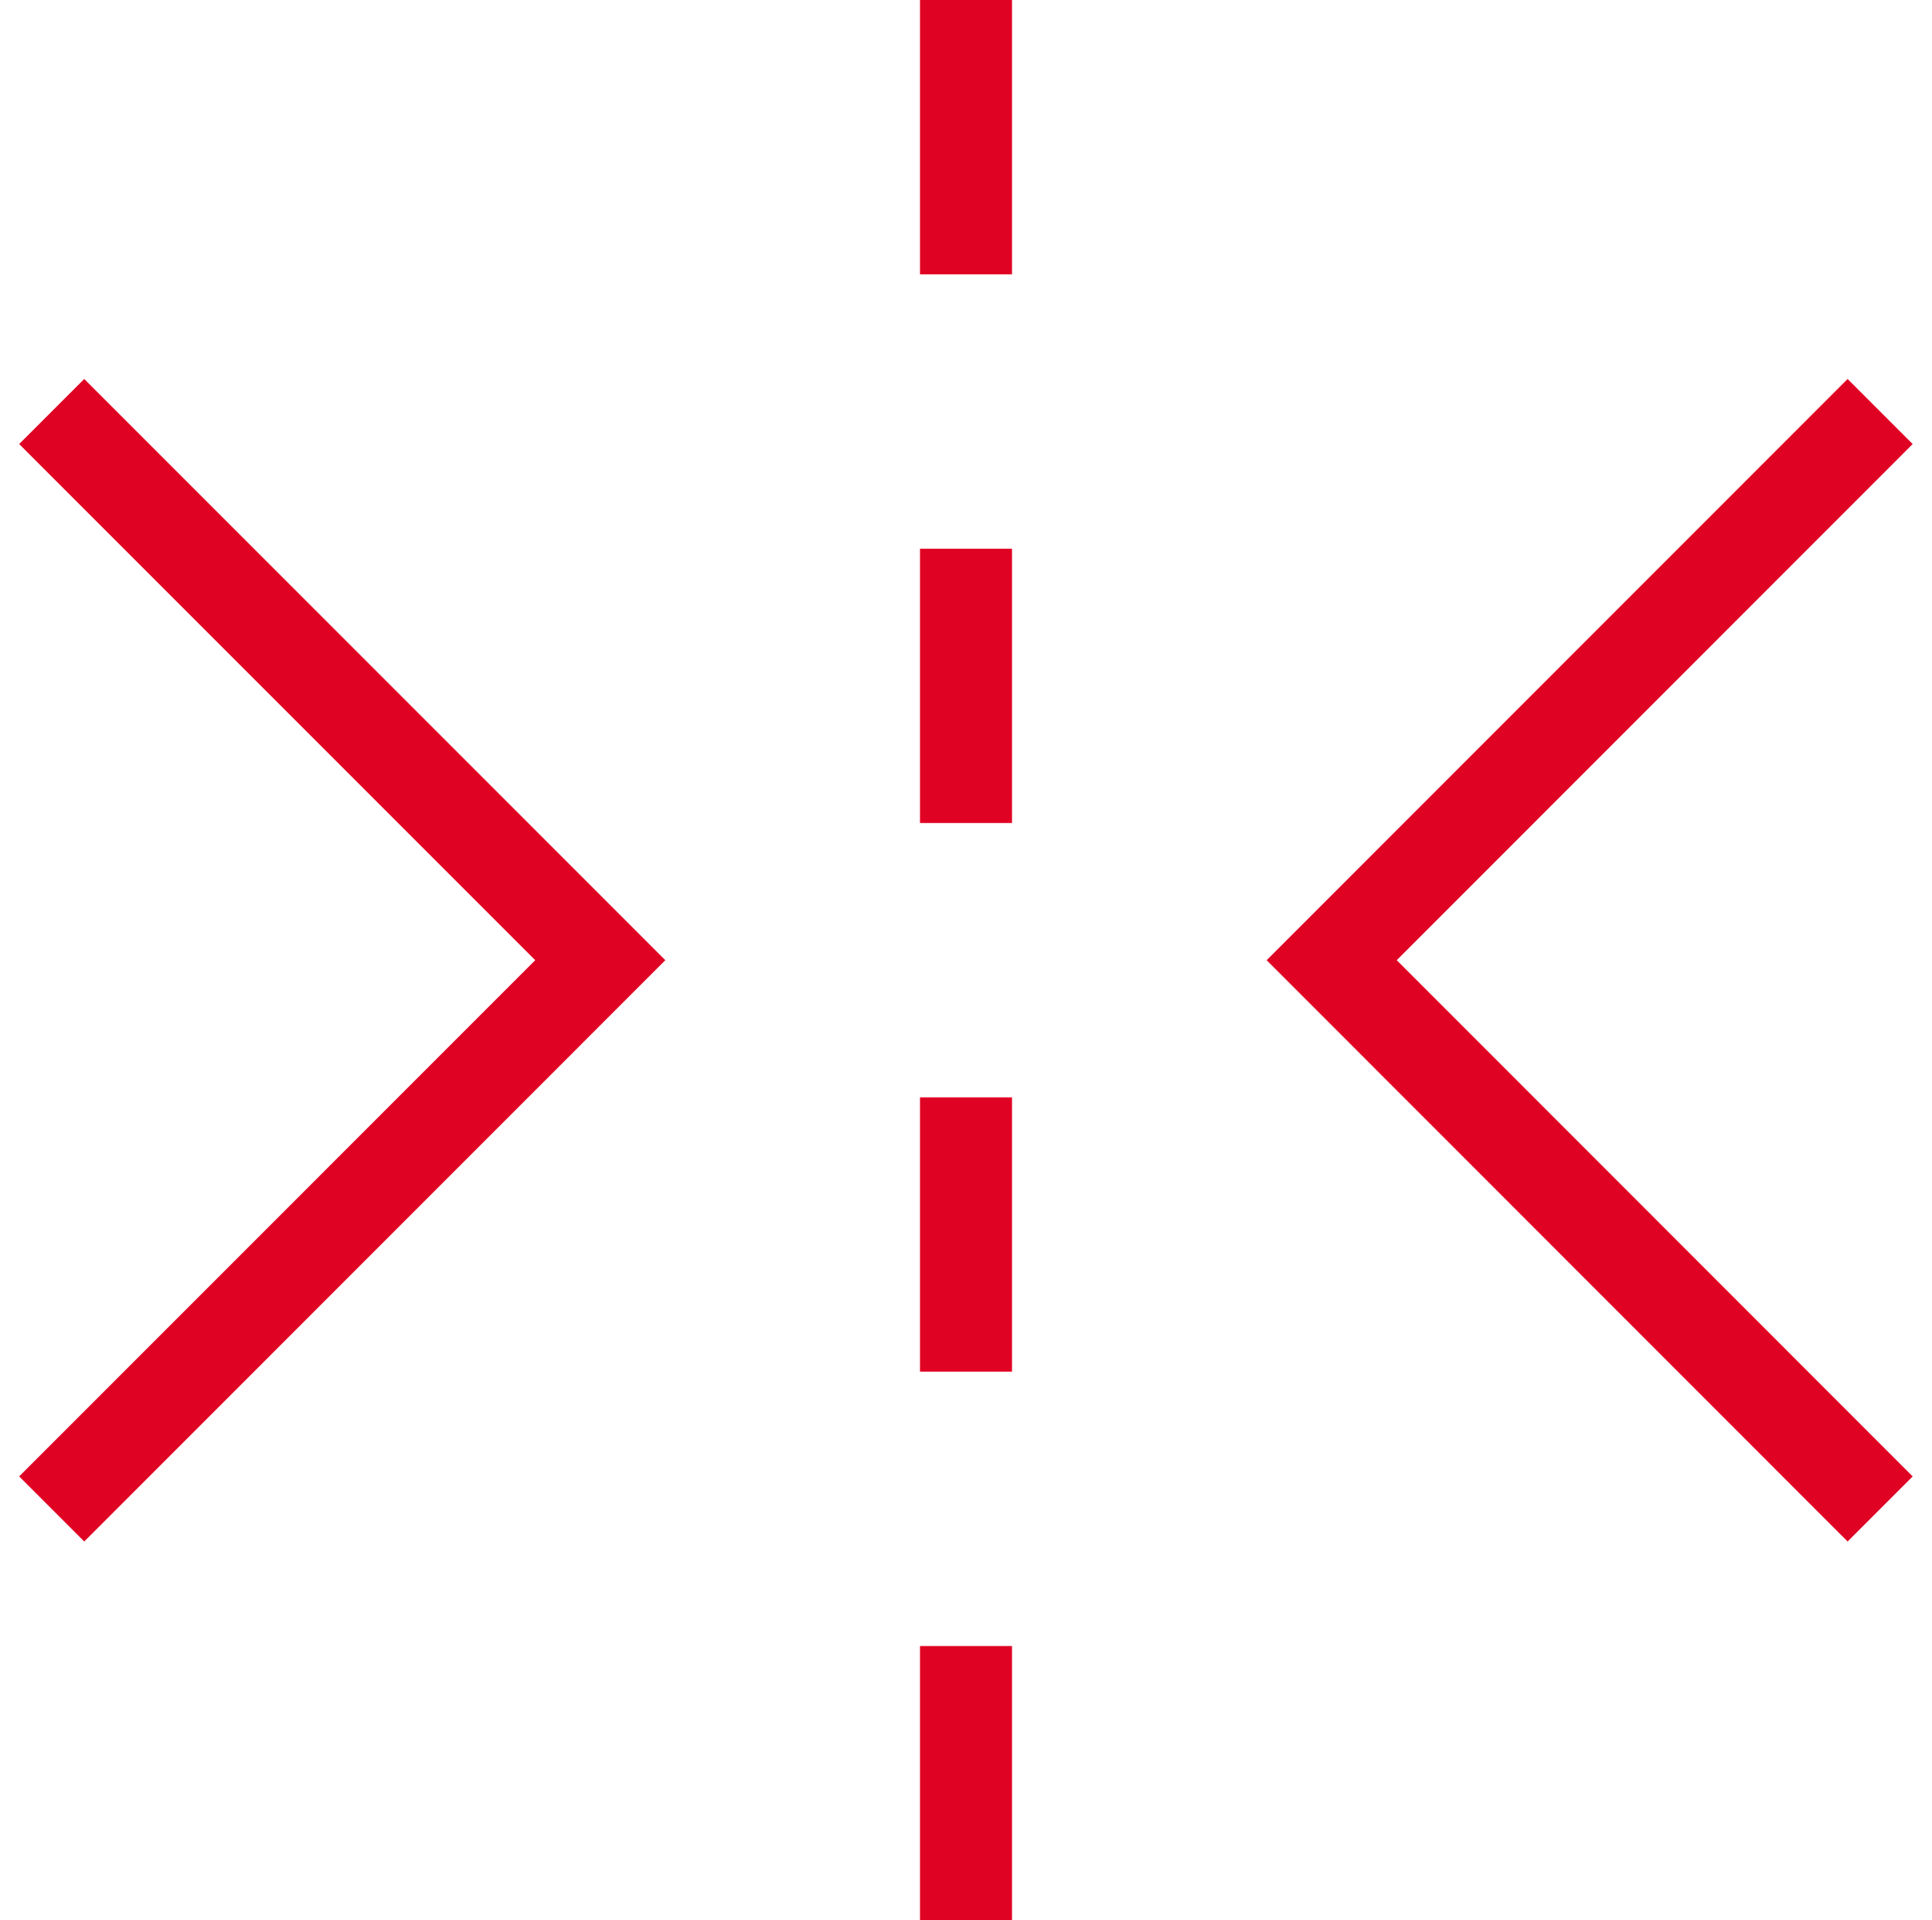 <?xml version="1.0" encoding="UTF-8"?>
<svg xmlns="http://www.w3.org/2000/svg" xmlns:xlink="http://www.w3.org/1999/xlink" id="Gruppe_415" data-name="Gruppe 415" width="62.994" height="62.603" viewBox="0 0 62.994 62.603">
  <defs>
    <clipPath id="clip-path">
      <rect id="Rechteck_289" data-name="Rechteck 289" width="62.994" height="62.603" fill="none" stroke="#e00223" stroke-width="3"></rect>
    </clipPath>
  </defs>
  <g id="Gruppe_412" data-name="Gruppe 412">
    <g id="Gruppe_411" data-name="Gruppe 411" clip-path="url(#clip-path)">
      <line id="Linie_182" data-name="Linie 182" y2="8.943" transform="translate(31.497 0)" fill="none" stroke="#e00223" stroke-width="3"></line>
    </g>
  </g>
  <line id="Linie_183" data-name="Linie 183" y2="8.943" transform="translate(31.497 17.887)" fill="none" stroke="#e00223" stroke-width="3"></line>
  <line id="Linie_184" data-name="Linie 184" y2="8.943" transform="translate(31.497 35.773)" fill="none" stroke="#e00223" stroke-width="3"></line>
  <g id="Gruppe_414" data-name="Gruppe 414">
    <g id="Gruppe_413" data-name="Gruppe 413" clip-path="url(#clip-path)">
      <line id="Linie_185" data-name="Linie 185" y2="8.943" transform="translate(31.497 53.66)" fill="none" stroke="#e00223" stroke-width="3"></line>
      <path id="Pfad_1117" data-name="Pfad 1117" d="M3.9,31.024,21.786,48.911,3.9,66.8" transform="translate(-2.214 -17.609)" fill="none" stroke="#e00223" stroke-width="3"></path>
      <path id="Pfad_1118" data-name="Pfad 1118" d="M118.3,31.024,100.418,48.911,118.3,66.8" transform="translate(-56.997 -17.609)" fill="none" stroke="#e00223" stroke-width="3"></path>
    </g>
  </g>
</svg>
